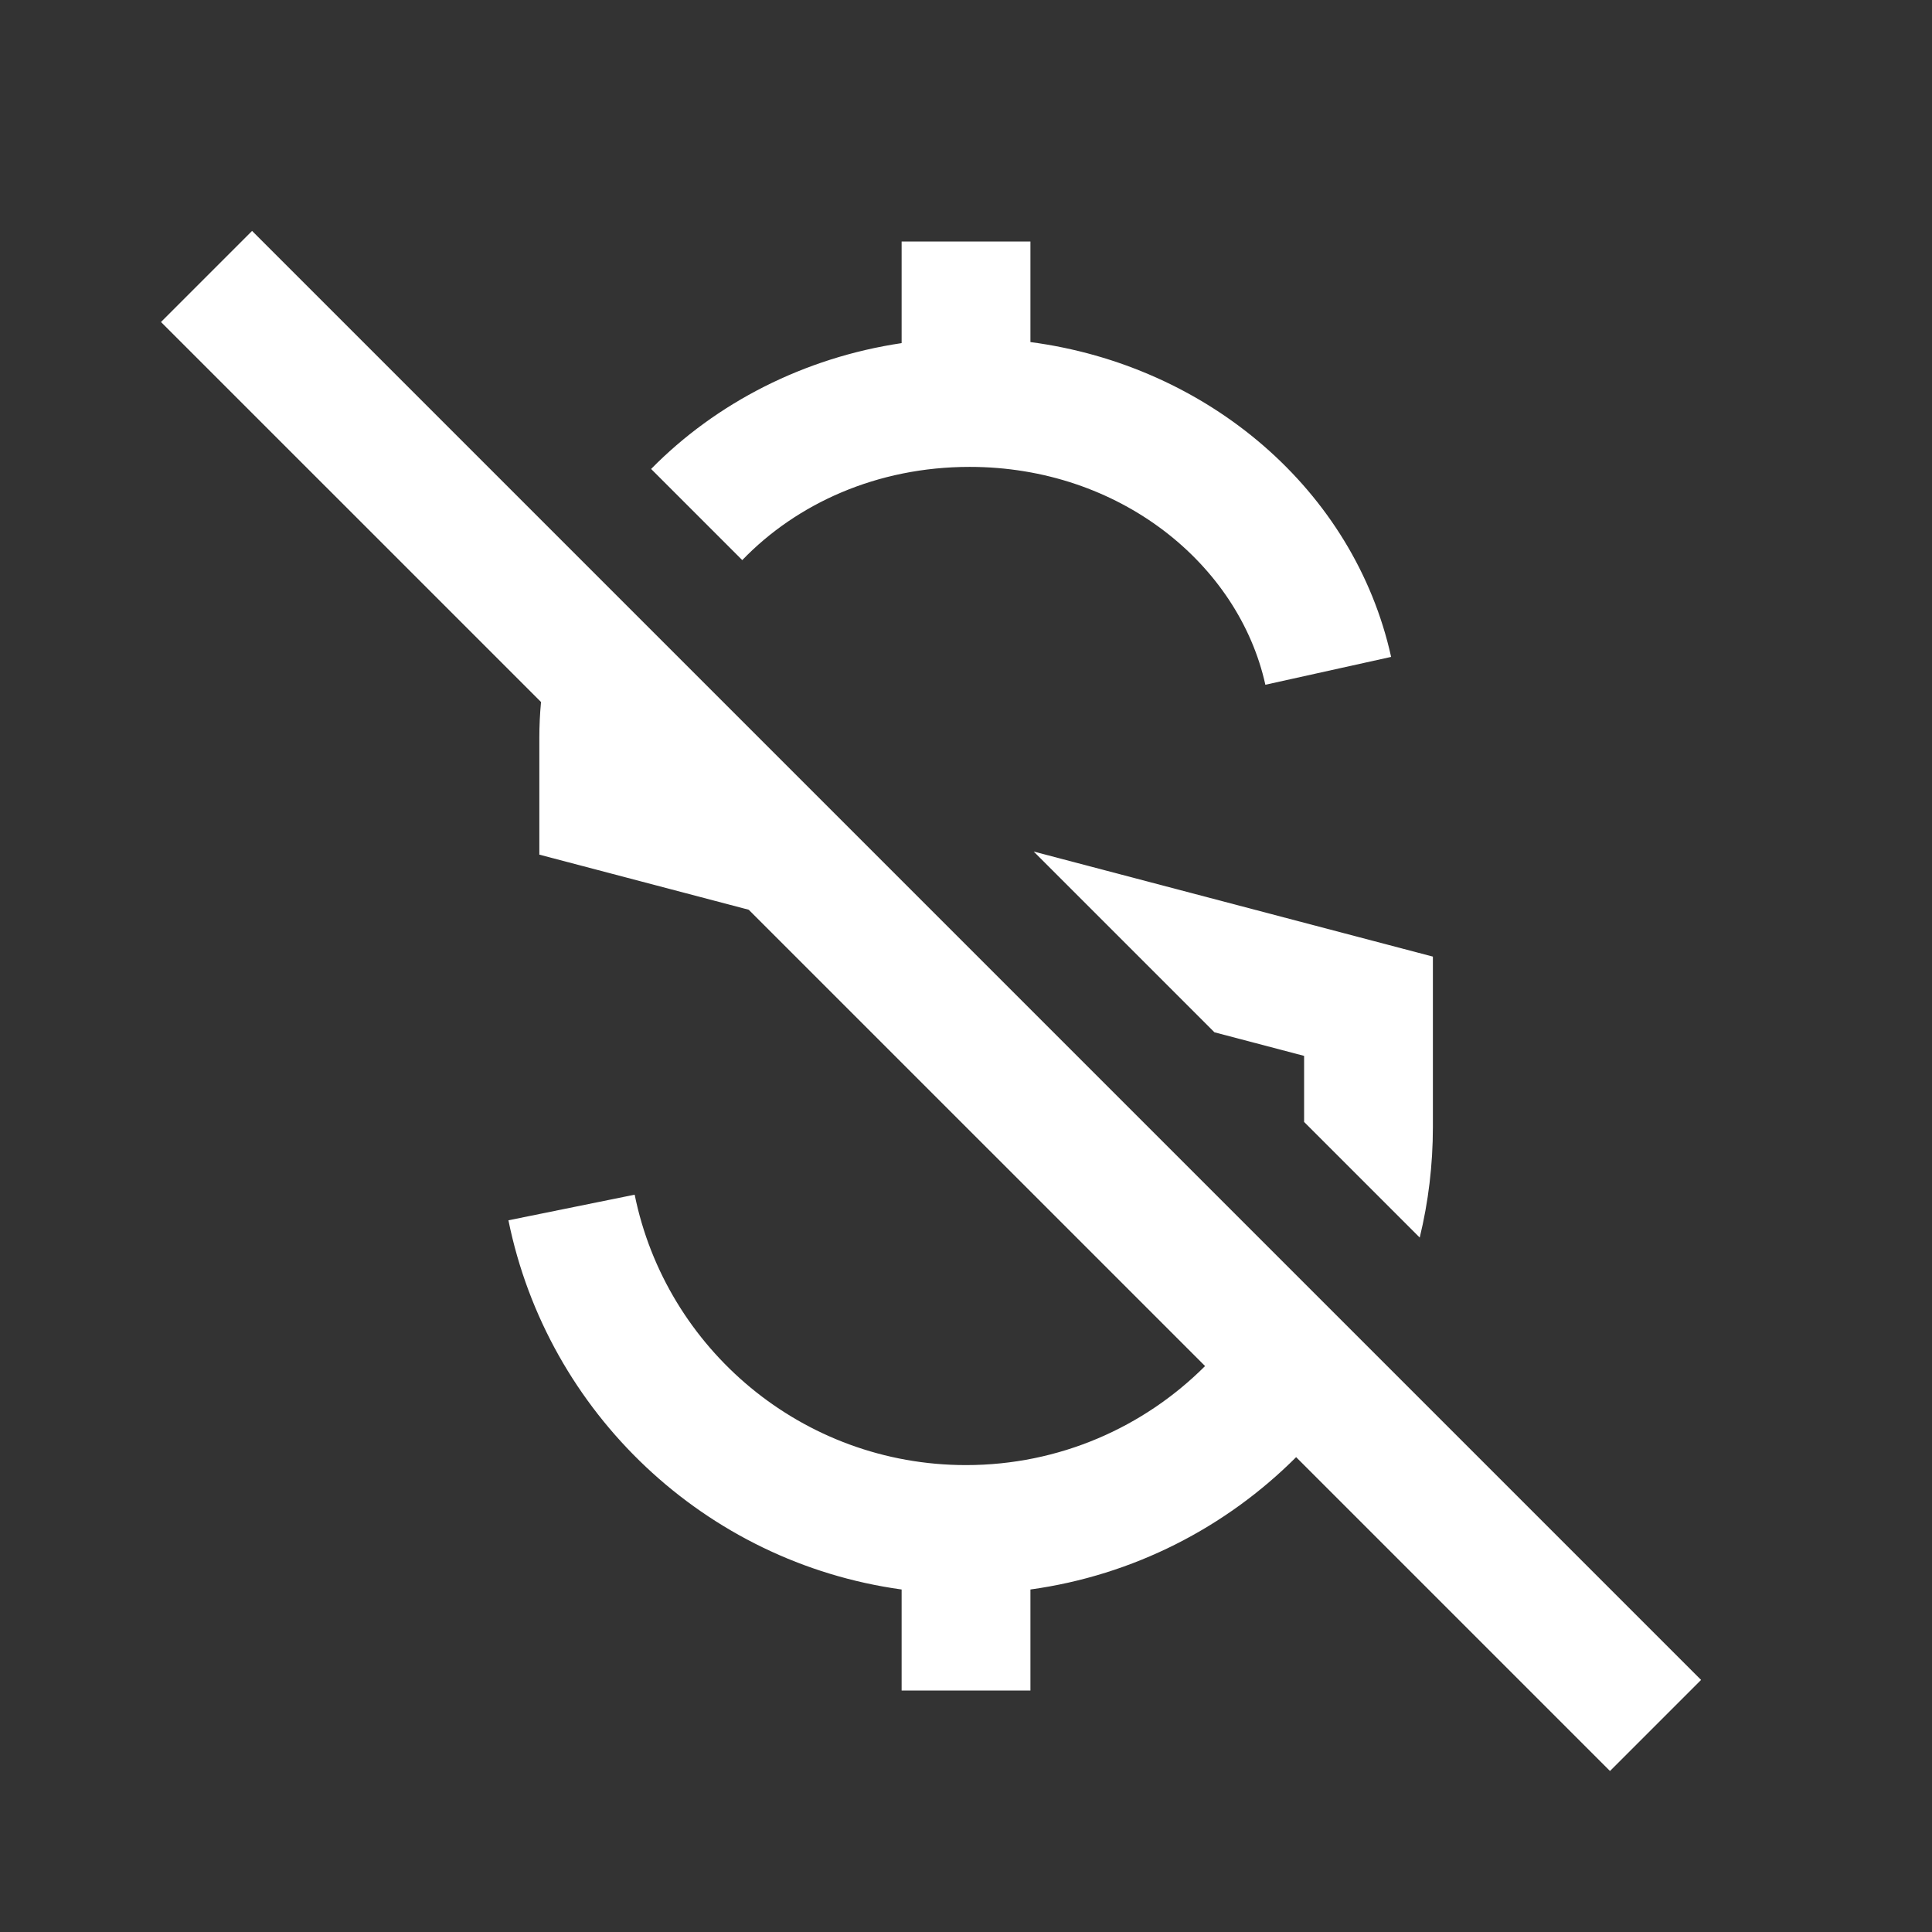 <svg width="124" height="124" viewBox="0 0 124 124" fill="none" xmlns="http://www.w3.org/2000/svg">
<rect x="0" y="0" width="124" height="124" fill="#333333" stroke="none"/>
<path d="M83.189 93.523L103.333 113.667L109.179 107.821L16.179 14.821L10.333 20.667L34.724 45.057C34.653 45.815 34.616 46.583 34.616 47.361V54.853L48.056 58.39L77.344 87.677C73.417 91.604 67.992 94.033 62 94.033C51.506 94.033 42.744 86.581 40.734 76.677L32.632 78.322C35.141 90.68 45.247 100.277 57.868 102.017V108.5H66.135V102.017C72.755 101.103 78.686 98.026 83.189 93.523Z" fill="white"/>
<path d="M91.966 72.333C91.966 74.778 91.674 77.155 91.121 79.43L83.7 72.009V67.769L77.946 66.255L66.345 54.654L91.966 61.397V72.333Z" fill="white"/>
<path d="M47.64 35.949L41.79 30.099C45.951 25.864 51.601 22.955 57.868 22.022V15.5H66.135V21.955C77.526 23.458 86.914 31.453 89.285 42.162L81.214 43.949C79.499 36.205 71.859 29.966 62.234 29.966C56.289 29.966 51.132 32.324 47.64 35.949Z" fill="white"/>
</svg>
